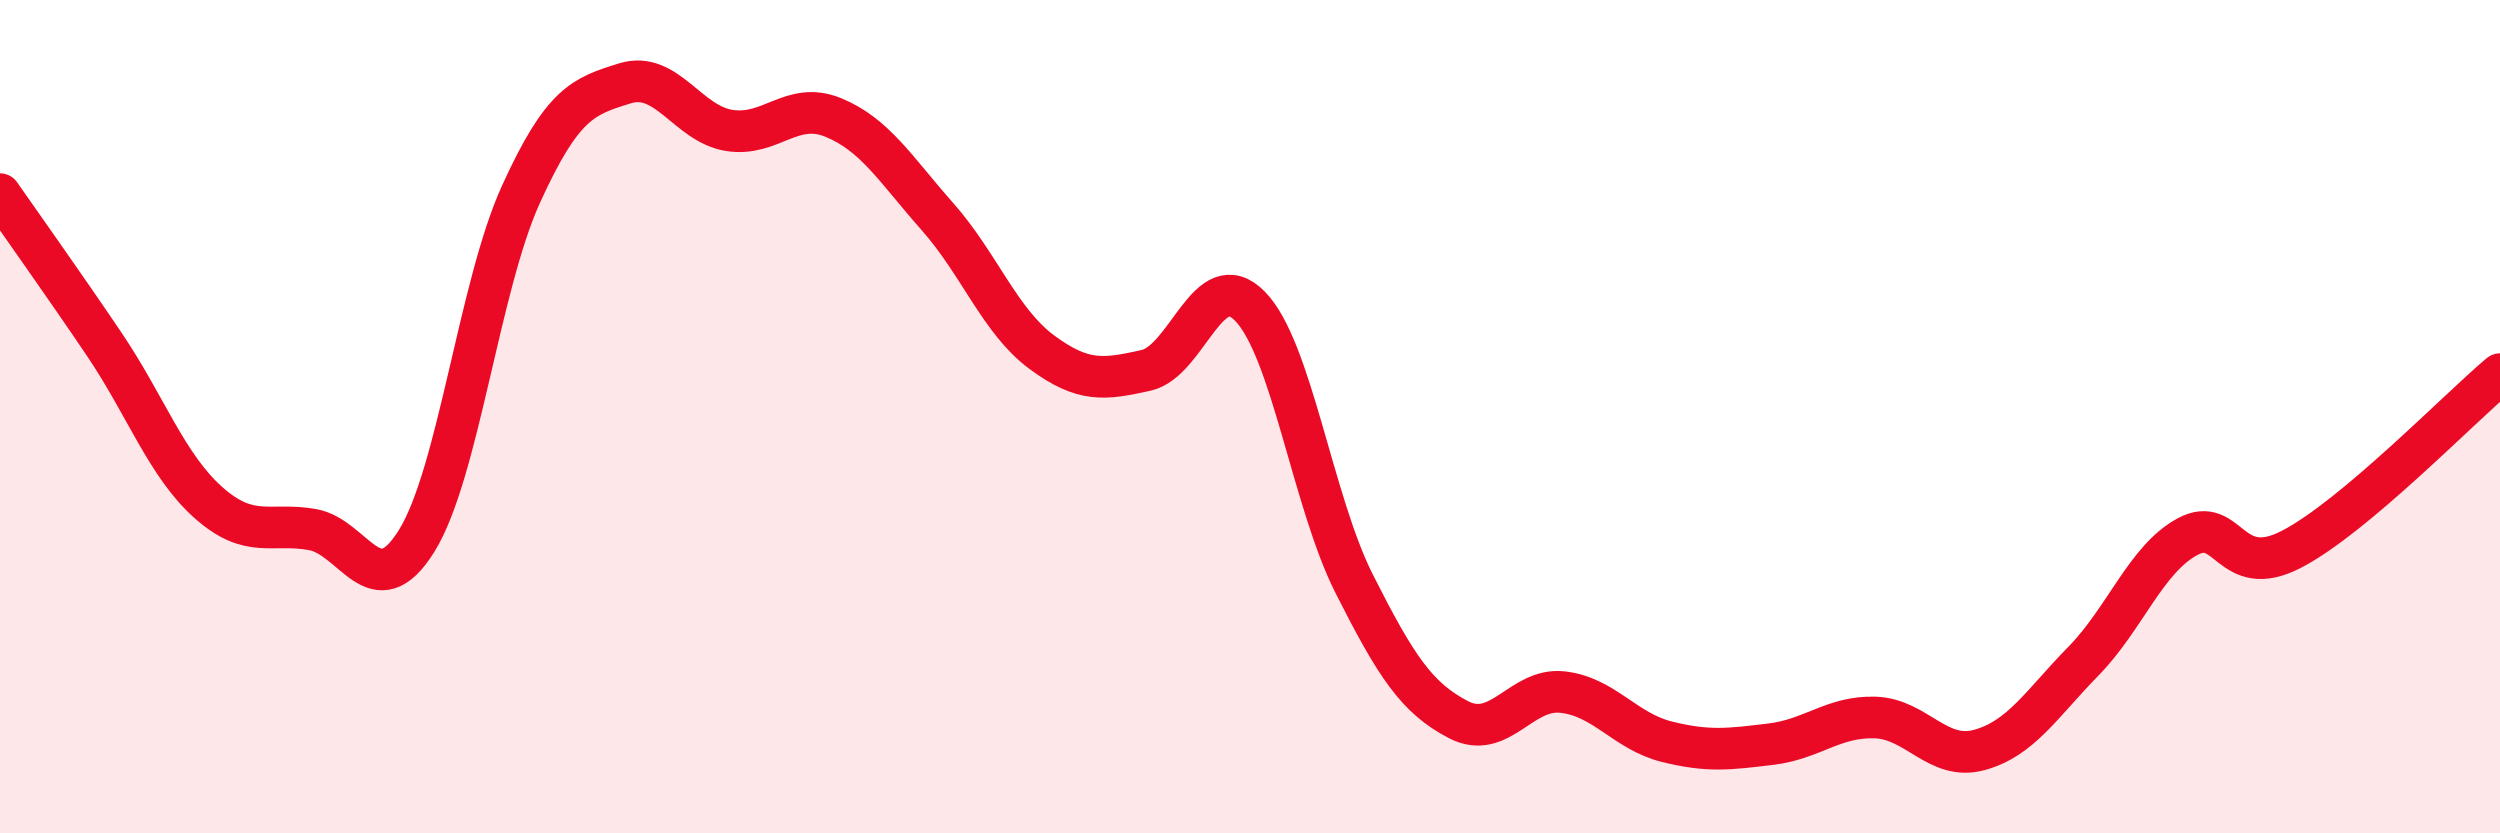 
    <svg width="60" height="20" viewBox="0 0 60 20" xmlns="http://www.w3.org/2000/svg">
      <path
        d="M 0,4.66 C 0.5,5.38 1.5,6.78 2.5,8.26 C 3.5,9.74 4,11.17 5,12.06 C 6,12.95 6.5,12.53 7.5,12.71 C 8.5,12.89 9,14.59 10,12.98 C 11,11.37 11.5,6.87 12.5,4.67 C 13.5,2.47 14,2.31 15,2 C 16,1.69 16.5,2.97 17.5,3.13 C 18.5,3.29 19,2.41 20,2.82 C 21,3.23 21.5,4.07 22.5,5.2 C 23.5,6.33 24,7.71 25,8.45 C 26,9.19 26.5,9.11 27.5,8.89 C 28.5,8.67 29,6.33 30,7.35 C 31,8.37 31.5,12.03 32.5,14.01 C 33.5,15.99 34,16.75 35,17.27 C 36,17.79 36.5,16.5 37.5,16.61 C 38.5,16.72 39,17.55 40,17.8 C 41,18.05 41.5,17.98 42.5,17.86 C 43.5,17.74 44,17.19 45,17.22 C 46,17.25 46.5,18.27 47.5,18 C 48.5,17.73 49,16.89 50,15.87 C 51,14.85 51.5,13.42 52.5,12.88 C 53.5,12.34 53.5,13.96 55,13.18 C 56.5,12.4 59,9.82 60,8.98L60 20L0 20Z"
        fill="#EB0A25"
        opacity="0.1"
        stroke-linecap="round"
        stroke-linejoin="round"
      />
      <path
        d="M 0,4.66 C 0.5,5.38 1.5,6.78 2.5,8.26 C 3.5,9.74 4,11.17 5,12.06 C 6,12.95 6.5,12.53 7.5,12.71 C 8.5,12.89 9,14.59 10,12.98 C 11,11.37 11.5,6.87 12.5,4.67 C 13.5,2.47 14,2.31 15,2 C 16,1.69 16.5,2.97 17.5,3.13 C 18.5,3.29 19,2.41 20,2.82 C 21,3.23 21.5,4.07 22.5,5.2 C 23.5,6.33 24,7.71 25,8.45 C 26,9.19 26.5,9.11 27.5,8.89 C 28.5,8.67 29,6.33 30,7.35 C 31,8.37 31.5,12.03 32.5,14.01 C 33.5,15.99 34,16.75 35,17.27 C 36,17.79 36.5,16.5 37.5,16.61 C 38.5,16.72 39,17.55 40,17.8 C 41,18.05 41.5,17.98 42.5,17.86 C 43.5,17.74 44,17.19 45,17.22 C 46,17.25 46.5,18.27 47.5,18 C 48.5,17.73 49,16.89 50,15.87 C 51,14.85 51.5,13.42 52.5,12.88 C 53.5,12.34 53.5,13.96 55,13.18 C 56.5,12.4 59,9.82 60,8.98"
        stroke="#EB0A25"
        stroke-width="1"
        fill="none"
        stroke-linecap="round"
        stroke-linejoin="round"
      />
    </svg>
  